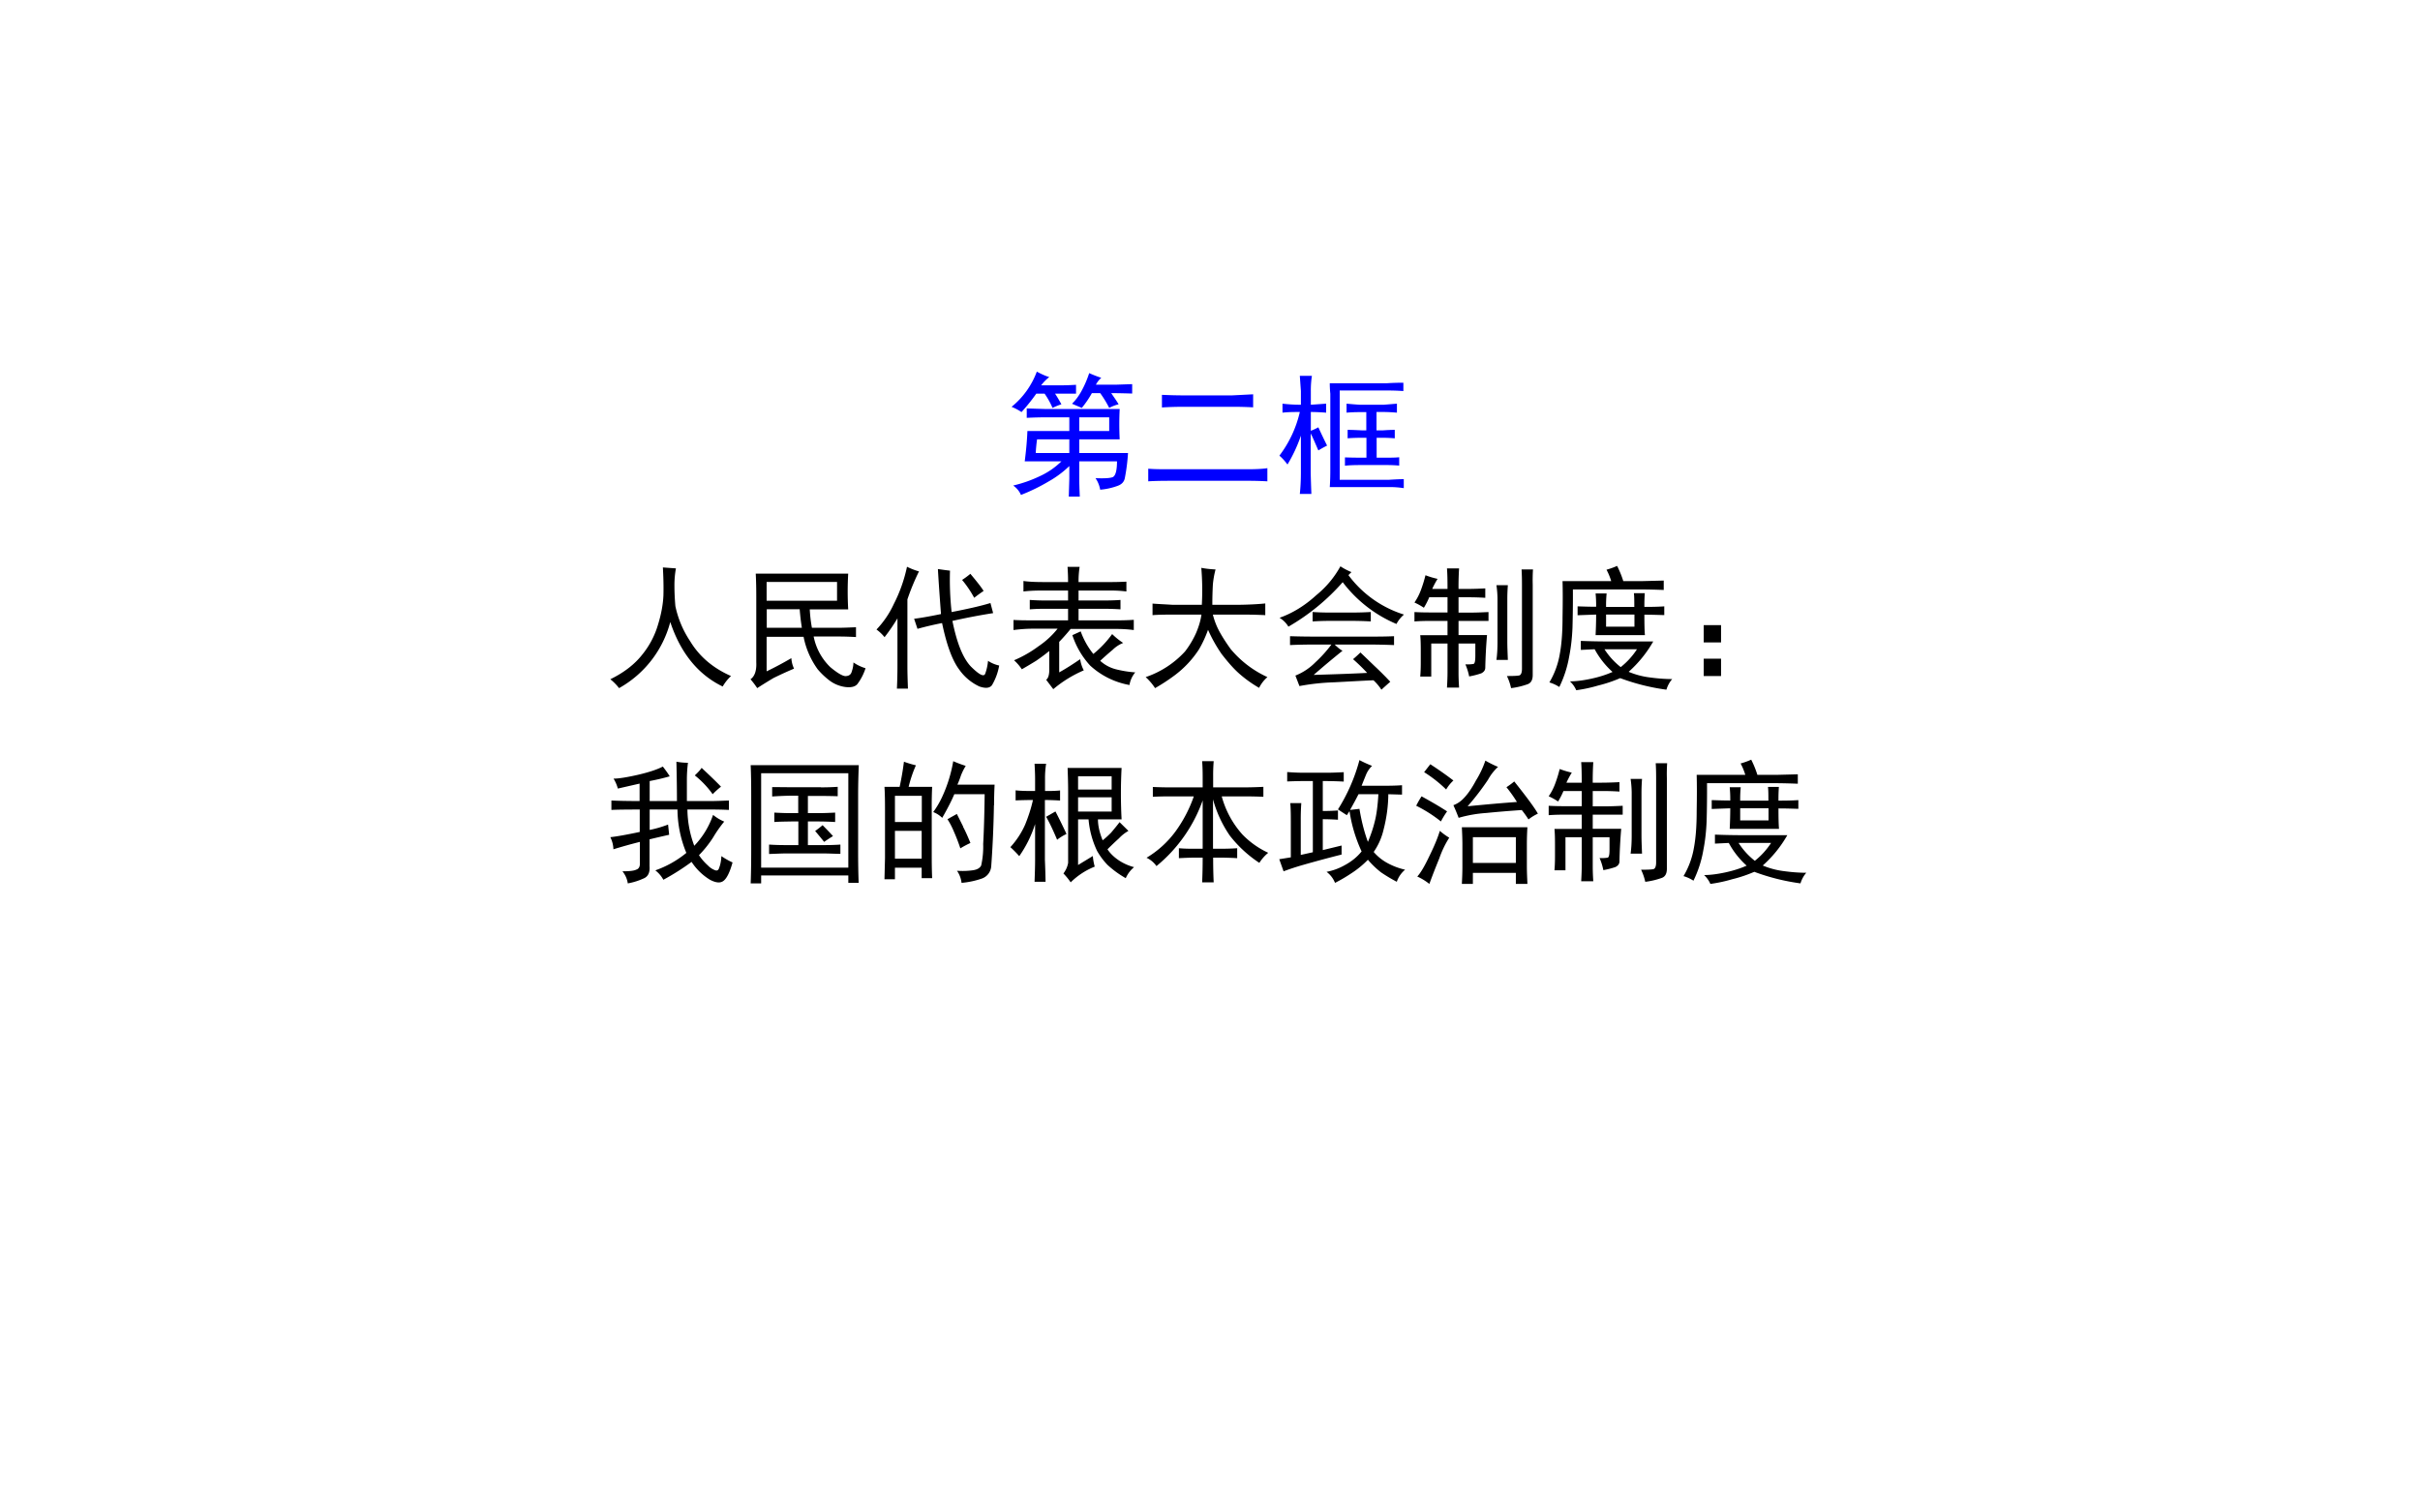<svg xmlns="http://www.w3.org/2000/svg" xmlns:xlink="http://www.w3.org/1999/xlink" width="960" height="599.84" viewBox="0 0 720 449.88"><rect x="0" y="0" width="720" height="449.88" fill="#808080" stroke="none"/><g data-name="P"><clipPath id="a"><path fill-rule="evenodd" d="M0 449.88h720V0H0Z"/></clipPath><g clip-path="url(#a)"><path fill="#fff" fill-rule="evenodd" d="M0 449.875h720V-.005H0Z"/></g></g><g data-name="P"><symbol id="b"><path d="M.66.05a.22.22 0 0 1-.035.087c.068-.003.11 0 .129.008.02.01.031.049.031.117H.504v-.13C.504.11.505.066.508 0H.426L.43.133v.094A.747.747 0 0 0 .277.113 1.395 1.395 0 0 0 .07.012a.164.164 0 0 1-.058.07.97.97 0 0 1 .199.07.565.565 0 0 1 .16.11H.098c.01.078.017.153.02.226H.43V.59H.27C.223.59.17.589.113.586v.07L.246.652h.559a2.227 2.227 0 0 1 0-.226H.504V.324h.363A1.42 1.42 0 0 0 .844.141C.839.109.819.089.785.078A.496.496 0 0 0 .66.051M.281.89A.35.35 0 0 1 .22.828h.133C.406.828.449.83.48.832V.766H.324C.34.742.355.716.371.687A.506.506 0 0 1 .305.66a.601.601 0 0 1-.059.106H.184a1.39 1.39 0 0 0-.11-.137A.404.404 0 0 1 0 .668.609.609 0 0 1 .188.93C.227.909.258.896.28.89M.523.66.45.691C.475.715.5.747.523.79a.763.763 0 0 1 .055.129.92.92 0 0 1 .09-.035.171.171 0 0 1-.04-.051h.153l.117.004v-.07C.86.768.808.77.742.77.76.743.78.716.797.687A.305.305 0 0 1 .727.66.818.818 0 0 1 .66.77H.598A.728.728 0 0 0 .523.66M.43.324v.102H.19A1.093 1.093 0 0 1 .18.324h.25m.297.164V.59H.504V.488h.223Z"/></symbol><symbol id="c"><path d="M.734.09c.063 0 .114.002.153.008V0a2.502 2.502 0 0 1-.153.004H.168C.1.004.044.003 0 0v.094C.047.09.102.09.164.09h.57M.625.64l.156.008V.551A2.758 2.758 0 0 1 .63.555H.266C.203.555.148.553.102.55v.094C.148.642.202.64.262.64h.363Z"/></symbol><symbol id="d"><path d="M.29.324C.267.376.25.418.233.45V.16C.234.108.236.055.238 0H.152C.158.057.16.11.16.16v.274A1.081 1.081 0 0 0 .06.219.39.39 0 0 1 0 .285.852.852 0 0 1 .152.61C.108.61.065.61.023.605v.067A1.17 1.17 0 0 1 .16.664v.102L.152.879h.09A.702.702 0 0 1 .234.766V.664l.114.008V.605C.308.608.27.61.234.61V.47A.487.487 0 0 1 .29.496C.31.452.332.406.355.36A1.114 1.114 0 0 1 .29.324m.508.5c.047.003.088.004.125.004V.766A1.609 1.609 0 0 1 .8.77H.449V.105h.363C.858.108.895.11.926.11V.043a.673.673 0 0 1-.11.008H.375c.003.041.004.083.004.125v.57a.785.785 0 0 0-.004.078h.422m-.02-.16.098.008V.605A1.177 1.177 0 0 1 .777.61H.723V.473h.043c.03.002.062.004.093.004V.414a1.083 1.083 0 0 1-.09.004H.724V.27h.07c.036 0 .069 0 .098.003V.211a1.04 1.04 0 0 1-.094.004H.605C.561.215.522.214.488.21v.062C.52.271.558.27.602.27h.046v.148H.621C.577.418.54.417.508.414v.063C.539.477.577.475.62.473h.027v.136h-.05A1.09 1.09 0 0 1 .5.605v.067A3.05 3.05 0 0 1 .598.664h.18Z"/></symbol><use xlink:href="#b" fill="#00f" transform="matrix(39.96 0 0 -39.96 300.961 147.735)"/><use xlink:href="#c" fill="#00f" transform="matrix(39.96 0 0 -39.96 341.625 143.208)"/><use xlink:href="#d" fill="#00f" transform="matrix(39.96 0 0 -39.96 380.649 146.954)"/><symbol id="e"><path d="M-2147483500-2147483500Z"/></symbol><use xlink:href="#e" fill="#00f" transform="matrix(39.96 0 0 -39.96 85813440000 -85813440000)"/><use xlink:href="#e" fill="#00f" transform="matrix(39.96 0 0 -39.96 85813440000 -85813440000)"/><symbol id="f"><path d="M0 .066c.102.05.181.111.238.184a.635.635 0 0 1 .117.223c.024.078.037.15.04.215.002.067 0 .138-.004.21L.488.891A.698.698 0 0 1 .477.76C.477.718.479.668.484.61a.749.749 0 0 1 .11-.261C.664.233.766.148.898.09A.335.335 0 0 1 .836.012C.654.1.523.26.446.492A.794.794 0 0 0 .065 0 .397.397 0 0 1 0 .066Z"/></symbol><symbol id="g"><path d="M.441.586A1.04 1.04 0 0 1 .457.449h.2c.036 0 .079.002.128.004V.38a2.196 2.196 0 0 1-.129.004H.47A.432.432 0 0 1 .594.156c.06-.05.1-.071.12-.066.022.002.035.014.04.035a.21.21 0 0 1 .012.066.319.319 0 0 1 .09-.043.397.397 0 0 0-.06-.117C.78.011.75.003.708.008A.253.253 0 0 0 .59.055.564.564 0 0 0 .5.14a.611.611 0 0 0-.105.242H.12V.125c.065.031.126.064.184.098a.215.215 0 0 1 .02-.078 2.864 2.864 0 0 1-.153-.07A3.605 3.605 0 0 1 .05 0 .639.639 0 0 1 0 .066C.031.087.046.13.043.191V.68c0 .06-.001.117-.004.172h.688a2.338 2.338 0 0 1 0-.266H.44m.204.062V.79H.12V.65h.524m-.262-.2a1.7 1.7 0 0 0-.016.137H.121V.449h.262Z"/></symbol><symbol id="h"><path d="M.48.555C.467.724.46.835.457.89a2.3 2.3 0 0 1 .09-.012A2.187 2.187 0 0 1 .559.57c.125.024.22.046.289.067l.02-.075A4.665 4.665 0 0 1 .565.504C.598.34.643.227.703.164.766.102.801.084.81.114c.01.028.017.06.02.093A.24.24 0 0 1 .913.172.435.435 0 0 0 .86.027C.844.004.813 0 .766.016A.376.376 0 0 0 .617.14C.565.208.522.324.488.488A2.374 2.374 0 0 1 .305.445L.28.52c.042.005.108.016.2.035M.315.87A1.717 1.717 0 0 1 .23.664V.168C.23.113.232.058.234 0H.152a3.7 3.7 0 0 1 .004.168v.355A1.343 1.343 0 0 0 .06.383.312.312 0 0 1 0 .44.7.7 0 0 1 .129.63c.044.086.077.178.098.277a.55.55 0 0 1 .09-.035M.698.855C.746.798.78.755.797.727a1.188 1.188 0 0 1-.07-.051.796.796 0 0 1-.09.133c.02.013.041.028.062.046Z"/></symbol><symbol id="i"><path d="M.406.797C.406.83.405.868.402.91h.09A.702.702 0 0 1 .484.797h.239C.759.797.798.798.84.8V.727a.92.92 0 0 1-.113.007H.484V.66h.192c.041 0 .082.001.12.004v-.07a1.71 1.71 0 0 1-.12.004H.484V.512h.278c.047 0 .09.001.133.004V.44a.98.98 0 0 1-.13.008h-.34A1.53 1.53 0 0 0 .34.352V.125c.047.026.099.059.156.098A.254.254 0 0 1 .523.14.9.9 0 0 1 .296 0L.243.07C.26.082.268.112.266.16v.124A1.375 1.375 0 0 0 .168.211 3.773 3.773 0 0 0 .062.148a.346.346 0 0 1-.058.067.876.876 0 0 1 .183.105.63.63 0 0 1 .141.13H.145C.095.45.047.446 0 .44v.075C.031.513.083.512.156.512h.25v.086H.23A1.25 1.25 0 0 1 .121.594v.07C.163.661.2.66.231.66h.175v.074H.211C.16.734.116.732.074.727v.078C.114.799.165.797.23.797h.176M.5.43A.577.577 0 0 1 .594.262a.764.764 0 0 1 .14.148.536.536 0 0 1 .082-.066.232.232 0 0 1-.078-.051A2.106 2.106 0 0 1 .645.211.275.275 0 0 1 .762.148c.052-.013.1-.02.144-.023A.193.193 0 0 1 .863.031.583.583 0 0 0 .57.176a.62.62 0 0 0-.132.226L.5.43Z"/></symbol><symbol id="j"><path d="M.418.621a2.03 2.03 0 0 1-.004.274C.445.889.48.885.52.883A.66.66 0 0 1 .5.77 2.824 2.824 0 0 1 .496.62h.2C.765.621.83.624.89.63V.543a3.208 3.208 0 0 1-.16.004H.5A.535.535 0 0 1 .555.41C.58.366.607.326.633.29A.775.775 0 0 1 .906.082a.255.255 0 0 1-.062-.08.915.915 0 0 0-.14.099C.658.14.613.192.565.254a1.089 1.089 0 0 0-.101.18.843.843 0 0 0-.067-.145.75.75 0 0 0-.183-.195A1.394 1.394 0 0 0 .07 0 .432.432 0 0 1 0 .082a.7.7 0 0 1 .293.191.68.68 0 0 1 .082.137c.02.047.034.093.04.137H.198C.137.547.087.546.051.543v.086C.087.626.137.624.199.62h.219Z"/></symbol><symbol id="k"><path d="M.469.29A6.552 6.552 0 0 1 .254.11c.172.005.305.01.398.015a1.4 1.4 0 0 1-.105.102.973.973 0 0 1 .055.05L.707.176A2.47 2.47 0 0 0 .824.059 3.76 3.76 0 0 1 .758 0a.37.37 0 0 1-.059.07C.64.068.542.062.406.055A1.669 1.669 0 0 1 .148.027l-.03.078a.433.433 0 0 1 .148.098.958.958 0 0 1 .12.133H.274C.203.336.138.335.078.332v.066C.141.396.204.395.27.395h.39c.065 0 .13 0 .192.003V.332a5.006 5.006 0 0 1-.207.004H.41C.431.316.45.299.47.289m.043.563A.817.817 0 0 1 .926.559.234.234 0 0 1 .87.489.978.978 0 0 0 .47.8 1.598 1.598 0 0 0 .066.469.194.194 0 0 1 0 .535c.096.034.188.09.273.168a.73.73 0 0 1 .18.215.482.482 0 0 1 .082-.043L.512.852M.539.574c.057 0 .104.002.14.004v-.07C.642.51.595.512.54.512H.371C.321.512.28.51.246.508v.07C.28.576.32.574.367.574H.54Z"/></symbol><symbol id="l"><path d="M.172.813a.69.69 0 0 1-.04-.075h.114c0 .065-.001.116-.004.153h.09A2.17 2.17 0 0 1 .328.738h.059c.052 0 .099.002.14.004v-.07a1.977 1.977 0 0 1-.136.004H.328V.562h.098c.039 0 .08.002.125.004V.5H.328V.395H.54A3.849 3.849 0 0 1 .527.152C.527.134.517.12.497.11a.613.613 0 0 0-.09-.023.438.438 0 0 1-.028.09A.28.28 0 0 1 .44.18C.45.185.453.206.453.242v.09H.328V.117C.328.073.33.035.332.004h-.09c.003.05.004.087.004.113v.215H.125V.086H.043C.046.12.047.155.047.19v.086c0 .05-.001.089-.004.118h.203V.5H.121C.074.5.034.499 0 .496v.07C.034.564.074.563.121.563h.125v.113H.11A.543.543 0 0 0 .07.598.474.474 0 0 1 0 .637a.417.417 0 0 1 .047.09.976.976 0 0 1 .035.113.616.616 0 0 1 .09-.027m.71.07A1.227 1.227 0 0 1 .88.77V.094C.879.057.865.035.836.027A.559.559 0 0 0 .719 0a.404.404 0 0 1-.031.09c.044 0 .074.001.09.004C.792.096.8.114.8.144V.77C.8.814.799.852.797.883h.086M.695.766A1.386 1.386 0 0 1 .691.668V.344C.691.307.693.263.695.21H.61c.006.044.008.088.008.133v.324A.763.763 0 0 1 .61.766h.086Z"/></symbol><symbol id="m"><path d="M.234.367A5.16 5.16 0 0 1 .41.363h.363A.894.894 0 0 0 .59.137a.59.59 0 0 1 .144-.04C.797.088.857.083.914.083A.213.213 0 0 1 .871.004 1.59 1.59 0 0 0 .527.09 1.01 1.01 0 0 0 .363.035 1.076 1.076 0 0 0 .2 0a.196.196 0 0 1-.047.066c.047 0 .1.007.16.02.06.013.112.03.157.05a.628.628 0 0 0-.133.169L.234.3v.066m.192.531a.547.547 0 0 1 .078.028A.712.712 0 0 0 .55.812h.144l.157.004v-.07A5.029 5.029 0 0 1 .688.75H.175A8.33 8.33 0 0 0 .172.465C.169.395.162.325.148.254a.84.84 0 0 0-.074-.23A.277.277 0 0 1 0 .058a.616.616 0 0 1 .078.214c.013.07.02.16.02.27.002.11.002.2 0 .27H.46a.451.451 0 0 1-.035.085M.348.621A.938.938 0 0 1 .344.72h.082A.872.872 0 0 1 .422.62h.21c0 .042 0 .076-.003.102H.71A1.227 1.227 0 0 1 .707.62c.057 0 .107.001.148.004V.559C.816.56.767.562.707.562c0-.07.001-.12.004-.152H.344c.002.042.004.093.004.153L.21.558v.066C.27.622.316.621.348.621M.633.473v.09H.422v-.09h.21M.41.305A.538.538 0 0 1 .531.172a.56.56 0 0 1 .121.133H.41Z"/></symbol><symbol id="n"><path d="M0 .379h.129V.25H0v.129m0-.25h.129V0H0v.129Z"/></symbol><use xlink:href="#f" transform="matrix(39.984 0 0 -39.984 181.587 204.732)"/><use xlink:href="#g" transform="matrix(39.984 0 0 -39.984 223.289 204.732)"/><use xlink:href="#h" transform="matrix(39.984 0 0 -39.984 260.774 204.888)"/><use xlink:href="#i" transform="matrix(39.984 0 0 -39.984 301.539 205.045)"/><use xlink:href="#j" transform="matrix(39.984 0 0 -39.984 340.862 204.732)"/><use xlink:href="#k" transform="matrix(39.984 0 0 -39.984 380.69 205.2)"/><use xlink:href="#l" transform="matrix(39.984 0 0 -39.984 420.83 204.732)"/><use xlink:href="#m" transform="matrix(39.984 0 0 -39.984 460.97 205.357)"/><use xlink:href="#n" transform="matrix(39.984 0 0 -39.984 506.89 201.14)"/><use xlink:href="#e" transform="matrix(39.984 0 0 -39.984 85864980000 -85864980000)"/><symbol id="o"><path d="M.39.871C.418.835.435.81.442.797A1.646 1.646 0 0 0 .293.762V.613h.203c0 .07-.001.168-.004.293A.48.48 0 0 1 .578.898 1.013 1.013 0 0 1 .57.766V.613h.176c.04 0 .085.002.137.004v-.07A2.724 2.724 0 0 1 .75.55H.574A.79.79 0 0 1 .625.28a.623.623 0 0 1 .14.23.342.342 0 0 1 .083-.05.913.913 0 0 1-.082-.117A.816.816 0 0 0 .66.21.402.402 0 0 1 .727.133.14.14 0 0 1 .78.098c.016-.006.026.001.031.02.008.02.014.049.016.085A.513.513 0 0 1 .91.156C.89.083.867.038.844.02.82 0 .786.004.742.027A.43.43 0 0 0 .605.16a1.773 1.773 0 0 0-.21-.133.223.223 0 0 1-.06.07.759.759 0 0 1 .231.13A.856.856 0 0 0 .5.55H.293V.398a.84.84 0 0 1 .137.04L.438.362A8.786 8.786 0 0 1 .292.328v-.2C.296.08.28.049.246.036A.477.477 0 0 0 .13 0a.18.18 0 0 1-.04.09c.053 0 .087.004.102.012C.21.107.22.122.22.145v.164A3.991 3.991 0 0 1 .023.254.216.216 0 0 1 0 .344c.047.005.12.018.219.039V.55C.117.55.047.549.008.547v.07C.049.615.12.613.218.613v.13L.056.706a.277.277 0 0 1-.032.074c.04 0 .1.01.18.028C.286.827.35.848.391.87M.68.86C.747.797.796.75.824.72A.587.587 0 0 1 .762.664a.691.691 0 0 1-.133.14c.02.019.038.037.05.055Z"/></symbol><symbol id="p"><path d="M.805.879A5.52 5.52 0 0 1 .8.66V.242c0-.08.001-.16.004-.238H.727v.055H.078V0H0c.003.08.004.164.004.25v.41C.004.738.003.811 0 .88h.805M.727.117V.82H.078V.117h.649M.523.715c.04 0 .081.001.125.004v-.07C.61.65.568.651.523.651H.426V.523h.07c.047 0 .091.002.133.004v-.07a2.134 2.134 0 0 1-.133.004h-.07V.285h.11c.046 0 .09.001.132.004V.22C.628.22.585.223.535.223H.27C.225.223.18.22.137.219v.07C.18.286.225.285.27.285h.085v.176H.301C.257.46.215.46.176.457v.07C.215.525.256.523.3.523h.054v.13H.297C.25.652.204.65.16.647v.07C.204.717.25.716.297.716h.226M.535.434C.548.42.575.394.613.352A1.008 1.008 0 0 1 .547.309 3.47 3.47 0 0 1 .48.39c.021.015.04.03.055.043Z"/></symbol><symbol id="q"><path d="M.234.875A.936.936 0 0 1 .18.715h.175A2.957 2.957 0 0 1 .352.547V.203c0-.039 0-.095.003-.168H.277v.078H.078V.027H0l.004.157v.359c0 .07-.001.128-.004.172h.113c.013.06.024.122.032.187a.788.788 0 0 1 .09-.027M.815.578a8.084 8.084 0 0 0-.02-.453.105.105 0 0 0-.073-.094A.623.623 0 0 0 .574 0 .196.196 0 0 1 .54.09.561.561 0 0 1 .66.094C.691.099.71.11.72.129a.646.646 0 0 1 .015.16C.74.378.744.501.746.66H.52C.499.61.469.552.43.484a.195.195 0 0 1-.067.043.65.65 0 0 1 .067.114 1.043 1.043 0 0 1 .082.265.906.906 0 0 1 .093-.035.443.443 0 0 1-.035-.07.782.782 0 0 0-.027-.07H.82A3.217 3.217 0 0 1 .816.577M.277.18v.207H.078V.18h.2m0 .273v.195h-.2V.453h.2M.585.418C.602.387.62.346.64.297a.728.728 0 0 1-.075-.04C.548.308.531.35.516.384a.565.565 0 0 1-.047.09l.07.039.047-.094Z"/></symbol><symbol id="r"><path d="M.879.383a.287.287 0 0 1-.07-.055A2.282 2.282 0 0 1 .723.246c.02-.031.05-.06.09-.086A.384.384 0 0 1 .921.113.222.222 0 0 1 .859.031.74.74 0 0 0 .723.13a.522.522 0 0 0-.078.105.687.687 0 0 0-.063.234H.504v-.34l.11.067A.415.415 0 0 1 .628.117.54.54 0 0 1 .449 0a.496.496 0 0 1-.054.066c.018.024.03.05.035.079v.539C.43.74.428.797.426.852h.402a3.644 3.644 0 0 1 0-.383H.652c0-.047.012-.1.035-.156C.709.33.73.35.75.37c.02.024.042.05.063.078L.879.383M0 .262A.62.62 0 0 1 .11.43c.025.062.045.123.058.183C.124.613.081.612.039.61v.075C.083.68.132.68.184.68v.09C.184.809.182.846.18.883h.086A.702.702 0 0 1 .258.77V.68C.292.68.329.68.37.684V.609a1.83 1.83 0 0 1-.113.004V.168A6.21 6.21 0 0 0 .262.004H.18C.182.06.184.116.184.168v.266A.871.871 0 0 0 .066.195.796.796 0 0 1 0 .262m.754.265v.106h-.25V.527h.25m0 .164V.79h-.25V.691h.25M.336.527C.362.477.389.422.418.36a.34.34 0 0 1-.07-.043C.319.386.292.444.266.488l.07.04Z"/></symbol><symbol id="s"><path d="M.418.707v.078c0 .042-.001.08-.004.117H.5A1.307 1.307 0 0 1 .496.79V.707h.219C.759.707.81.708.87.711V.637A3.397 3.397 0 0 1 .72.64h-.16A.695.695 0 0 1 .715.355.645.645 0 0 1 .906.22.312.312 0 0 1 .84.145.913.913 0 0 0 .62.348a.884.884 0 0 0-.125.27V.25h.05c.043 0 .086.001.13.004V.18a2.261 2.261 0 0 1-.133.004H.496C.496.124.497.063.5 0H.414c.003.063.004.124.004.184h-.05C.325.184.283.182.241.18v.074C.284.25.326.25.367.25h.051v.36A1.113 1.113 0 0 0 .074.121.188.188 0 0 1 0 .183a.736.736 0 0 1 .215.195A1 1 0 0 1 .352.64H.18A2.4 2.4 0 0 1 .047.637V.71C.094.708.137.707.176.707h.242Z"/></symbol><symbol id="t"><path d="M.352.082a.44.44 0 0 1 .136.05c.05.027.091.06.125.102a1.096 1.096 0 0 0-.09.3l-.02-.03a2.7 2.7 0 0 0-.066.043 1.328 1.328 0 0 1 .16.367.91.91 0 0 1 .094-.043A.194.194 0 0 1 .648.81 6.544 6.544 0 0 1 .613.723h.168c.05 0 .094.001.133.004v-.07L.812.66A1.097 1.097 0 0 0 .777.398.486.486 0 0 0 .703.23.365.365 0 0 1 .81.145.505.505 0 0 1 .937.098a.202.202 0 0 1-.062-.09 1.16 1.16 0 0 0-.117.07.644.644 0 0 0-.098.094A.714.714 0 0 0 .535.07C.496.044.455.02.415 0a.186.186 0 0 1-.063.082m.113.129a9.503 9.503 0 0 1-.29-.078A1.931 1.931 0 0 1 .032.086L0 .176.086.19v.274C.086.517.085.56.082.594h.082A1.738 1.738 0 0 1 .16.464V.208l.09.02v.53A3.51 3.51 0 0 1 .059.755v.07C.1.822.14.82.179.82h.18C.396.82.436.822.48.824v-.07a2.705 2.705 0 0 1-.156.004V.535c.034 0 .072.001.113.004V.47a1.83 1.83 0 0 1-.113.004v-.23l.14.034V.211m.063.332.07.008C.612.46.633.378.66.305c.021.05.038.099.05.148.014.052.023.121.028.207H.59A2.738 2.738 0 0 0 .527.543Z"/></symbol><symbol id="u"><path d="M.828.422A2.003 2.003 0 0 1 .824.297V.129C.824.092.826.049.828 0H.742v.082h-.32V0H.34c.002.04.004.082.004.129v.164C.344.337.342.38.34.422h.488M.61.872A.366.366 0 0 1 .535.776 1.96 1.96 0 0 0 .383.578C.513.591.635.602.75.61a.994.994 0 0 1-.078.11c.023.015.043.03.058.043C.824.645.883.565.906.523A.34.34 0 0 1 .836.48a.76.76 0 0 1-.05.07A8.564 8.564 0 0 1 .52.528.972.972 0 0 1 .316.492a1.715 1.715 0 0 1-.039.094.2.2 0 0 1 .075.05C.38.664.412.708.445.77a.71.71 0 0 1 .07.148A.787.787 0 0 1 .61.871M.742.156v.192h-.32V.156h.32M.008.055c.026.028.056.08.09.152C.134.28.16.342.176.395a.487.487 0 0 1 .07-.051A.724.724 0 0 1 .172.19 4.768 4.768 0 0 1 .098 0a.435.435 0 0 1-.09.055m.176.41A1.004 1.004 0 0 1 0 .582c.01.02.023.044.04.07C.111.613.175.576.23.54A.615.615 0 0 1 .184.465m.039.238a.973.973 0 0 1-.164.129l.046.059C.168.85.225.81.277.77A.297.297 0 0 1 .223.703Z"/></symbol><use xlink:href="#o" transform="matrix(39.96 0 0 -39.96 181.585 262.828)"/><use xlink:href="#p" transform="matrix(39.96 0 0 -39.96 223.342 262.828)"/><use xlink:href="#q" transform="matrix(39.96 0 0 -39.96 263.146 262.672)"/><use xlink:href="#r" transform="matrix(39.96 0 0 -39.96 300.609 262.516)"/><use xlink:href="#s" transform="matrix(39.96 0 0 -39.96 341.117 262.516)"/><use xlink:href="#t" transform="matrix(39.96 0 0 -39.96 380.609 262.672)"/><use xlink:href="#u" transform="matrix(39.96 0 0 -39.96 421.349 262.985)"/><use xlink:href="#l" transform="matrix(39.96 0 0 -39.96 460.765 262.36)"/><use xlink:href="#m" transform="matrix(39.96 0 0 -39.96 500.88 262.985)"/><use xlink:href="#e" transform="matrix(39.96 0 0 -39.96 85813440000 -85813440000)"/></g></svg>